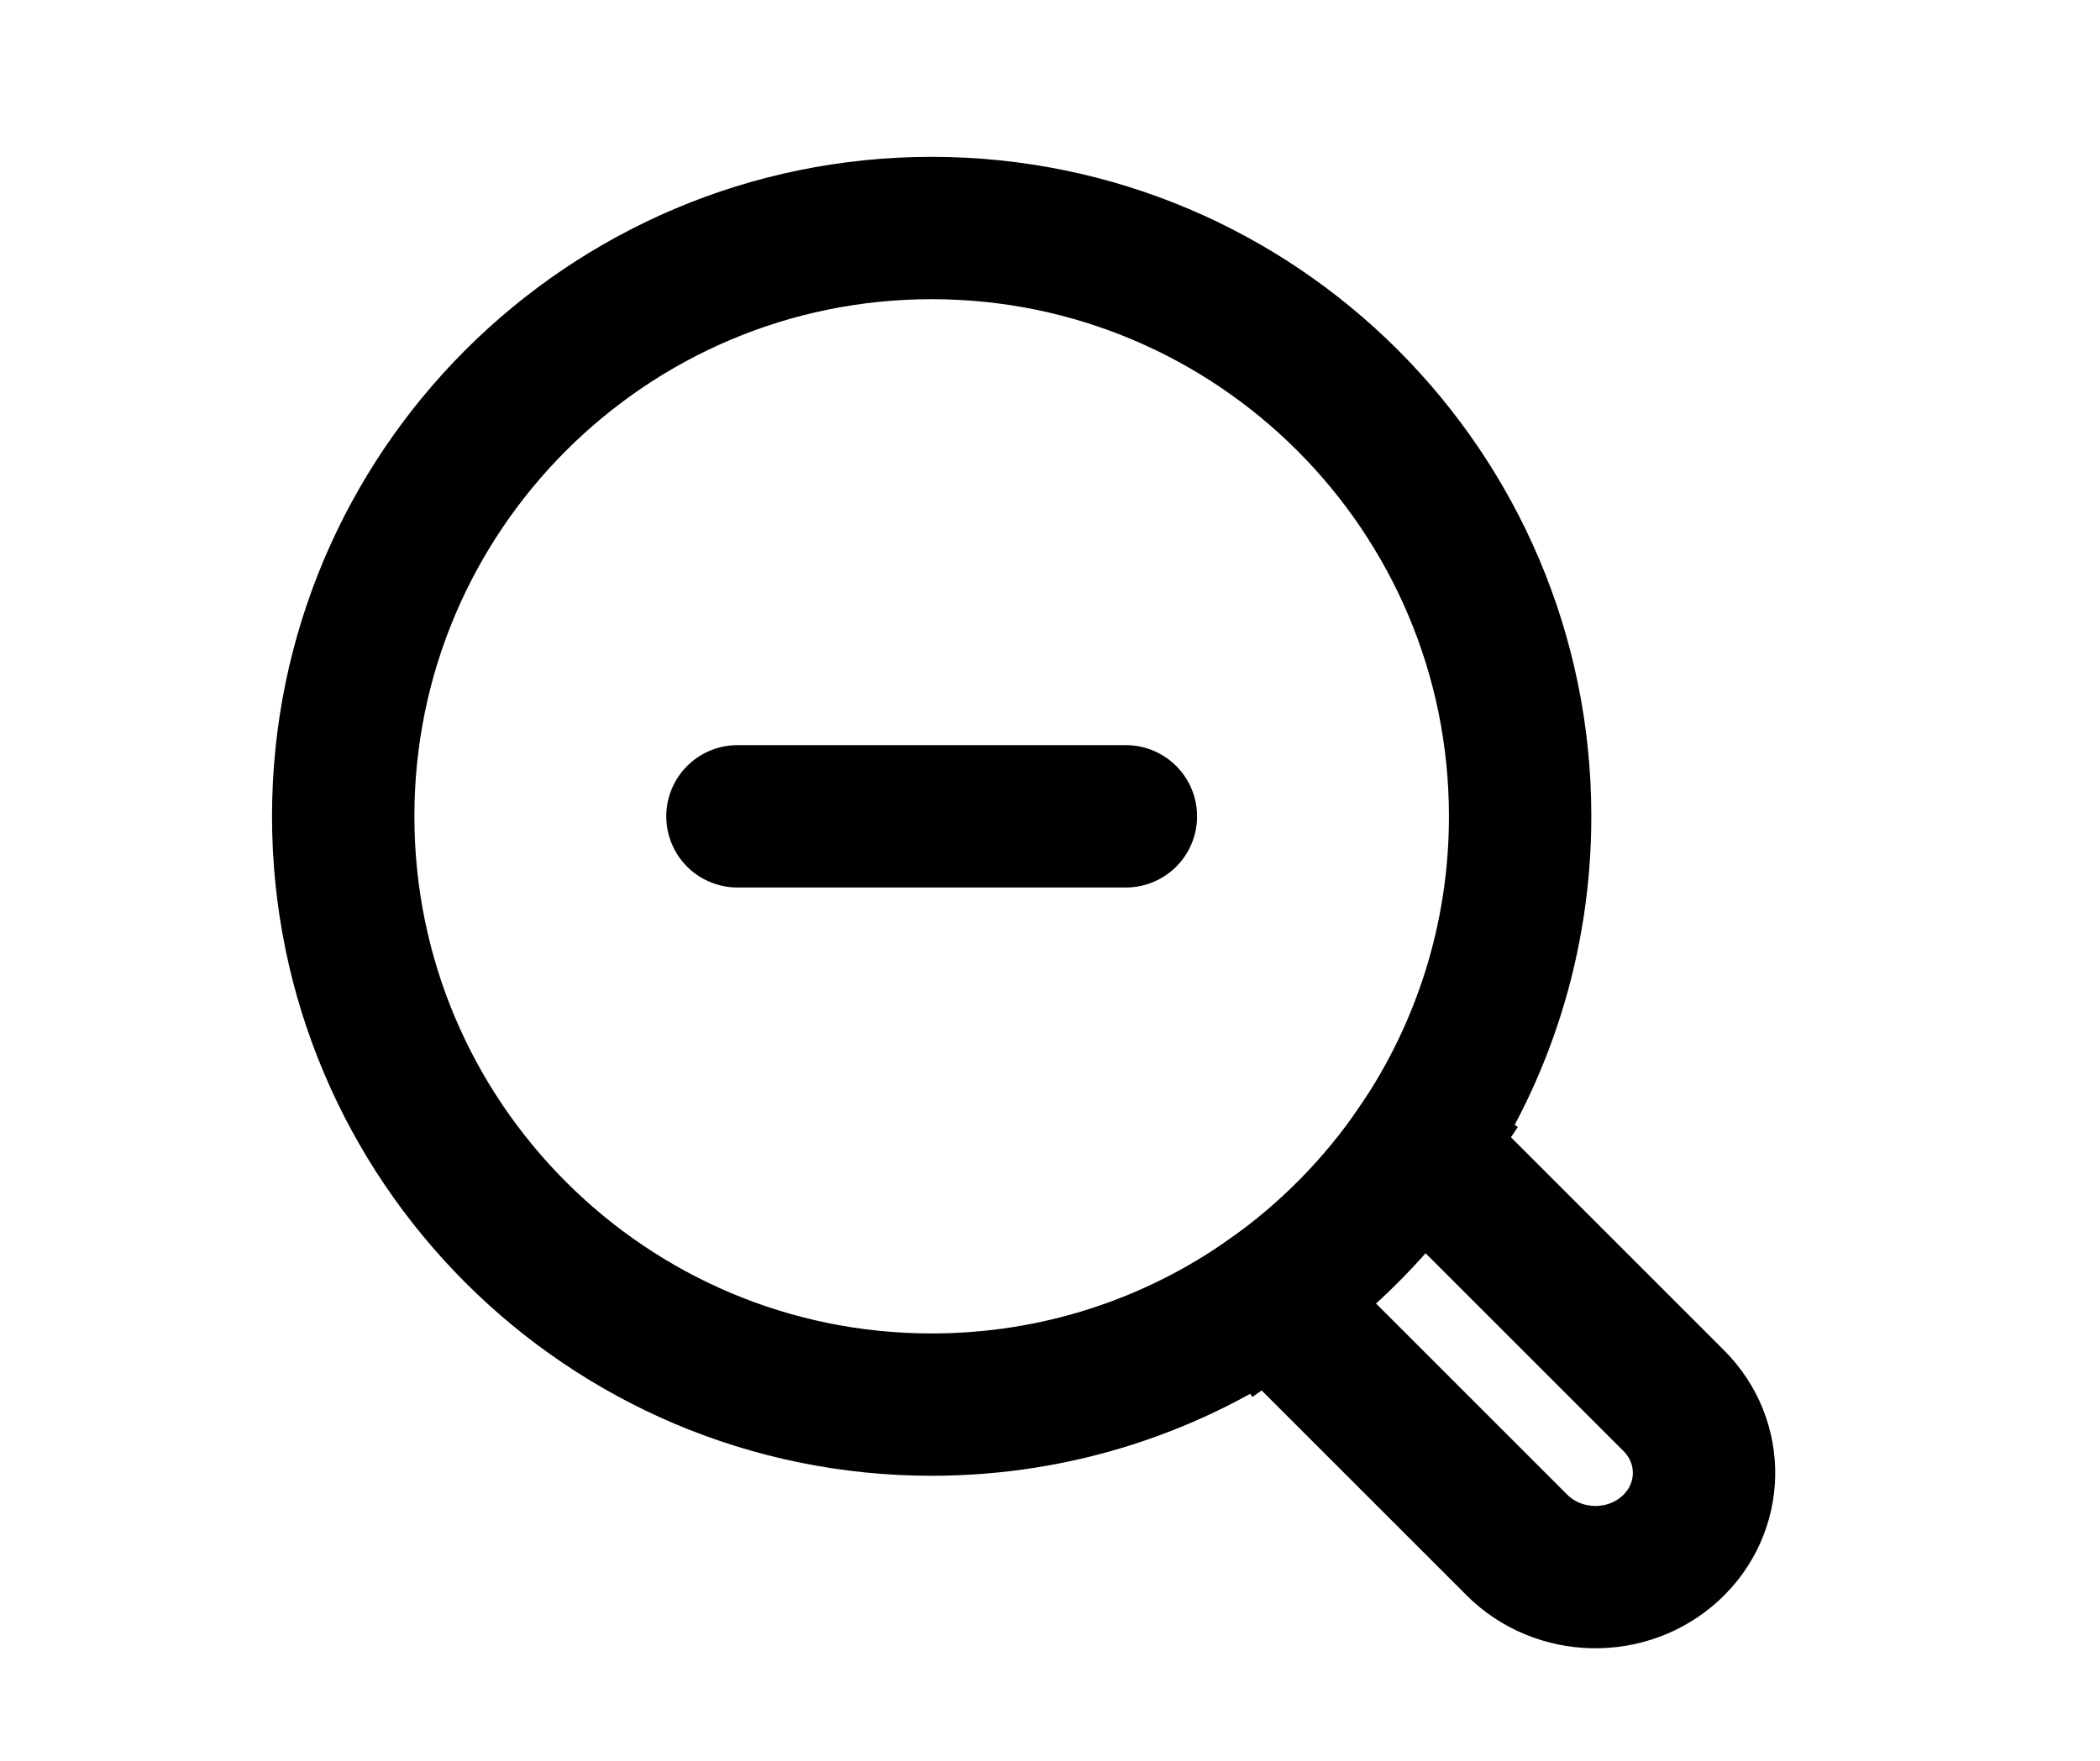 <?xml version="1.0" encoding="UTF-8" standalone="no"?>
<!DOCTYPE svg PUBLIC "-//W3C//DTD SVG 1.1//EN" "http://www.w3.org/Graphics/SVG/1.1/DTD/svg11.dtd">
<svg width="100%" height="100%" viewBox="0 0 118 99" version="1.1" xmlns="http://www.w3.org/2000/svg" xmlns:xlink="http://www.w3.org/1999/xlink" xml:space="preserve" xmlns:serif="http://www.serif.com/" style="fill-rule:evenodd;clip-rule:evenodd;stroke-linejoin:round;stroke-miterlimit:1.5;">
    <g>
        <path d="M79.734,64.411l14.315,14.315c2.335,2.335 2.257,6.049 -0.175,8.287c-2.431,2.239 -6.301,2.161 -8.637,-0.174l-13.894,-13.894" style="fill:none;stroke:#000;stroke-width:8px;"/>
        <path d="M71.343,72.945c-5.375,3.781 -11.926,6.002 -18.992,6.002c-18.25,0 -33.066,-14.816 -33.066,-33.065c-0,-18.25 14.816,-33.066 33.066,-33.066c18.249,-0 33.066,14.816 33.066,33.066c-0,6.864 -2.096,13.242 -5.683,18.529" style="fill:none;stroke:#000;stroke-width:8px;stroke-linecap:square;"/>
        <path d="M79.734,64.411c-2.257,3.327 -5.104,6.222 -8.391,8.534" style="fill:none;stroke:#000;stroke-width:8px;stroke-linecap:square;"/>
        <path d="M63.264,45.882l-21.827,-0" style="fill:none;stroke:#000;stroke-width:8px;stroke-linecap:round;"/>
    </g>
</svg>
